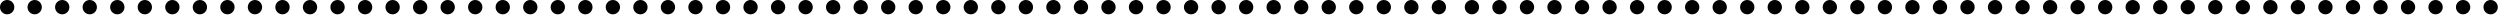<?xml version="1.0" encoding="UTF-8"?> <svg xmlns="http://www.w3.org/2000/svg" width="227" height="2" viewBox="0 0 227 2" fill="none"><circle cx="0.65" cy="0.65" r="0.65" fill="black"></circle><circle cx="60.65" cy="0.65" r="0.65" fill="black"></circle><circle cx="30.65" cy="0.65" r="0.65" fill="black"></circle><circle cx="90.65" cy="0.65" r="0.65" fill="black"></circle><circle cx="15.65" cy="0.65" r="0.65" fill="black"></circle><circle cx="75.65" cy="0.65" r="0.65" fill="black"></circle><circle cx="45.65" cy="0.65" r="0.65" fill="black"></circle><circle cx="105.65" cy="0.65" r="0.65" fill="black"></circle><circle cx="3.15" cy="0.65" r="0.65" fill="black"></circle><circle cx="63.15" cy="0.65" r="0.65" fill="black"></circle><circle cx="33.15" cy="0.65" r="0.65" fill="black"></circle><circle cx="93.15" cy="0.65" r="0.65" fill="black"></circle><circle cx="120.65" cy="0.65" r="0.65" fill="black"></circle><circle cx="18.15" cy="0.65" r="0.65" fill="black"></circle><circle cx="78.15" cy="0.65" r="0.65" fill="black"></circle><circle cx="48.15" cy="0.65" r="0.65" fill="black"></circle><circle cx="108.15" cy="0.65" r="0.65" fill="black"></circle><circle cx="5.65" cy="0.65" r="0.65" fill="black"></circle><circle cx="65.65" cy="0.65" r="0.65" fill="black"></circle><circle cx="35.65" cy="0.65" r="0.65" fill="black"></circle><circle cx="95.65" cy="0.65" r="0.65" fill="black"></circle><circle cx="123.15" cy="0.65" r="0.65" fill="black"></circle><circle cx="20.65" cy="0.65" r="0.65" fill="black"></circle><circle cx="80.65" cy="0.65" r="0.65" fill="black"></circle><circle cx="50.65" cy="0.65" r="0.65" fill="black"></circle><circle cx="110.65" cy="0.65" r="0.65" fill="black"></circle><circle cx="8.15" cy="0.65" r="0.65" fill="black"></circle><circle cx="68.15" cy="0.65" r="0.65" fill="black"></circle><circle cx="38.15" cy="0.65" r="0.65" fill="black"></circle><circle cx="98.15" cy="0.65" r="0.65" fill="black"></circle><circle cx="125.65" cy="0.65" r="0.65" fill="black"></circle><circle cx="23.15" cy="0.65" r="0.65" fill="black"></circle><circle cx="83.15" cy="0.65" r="0.65" fill="black"></circle><circle cx="53.15" cy="0.65" r="0.65" fill="black"></circle><circle cx="113.15" cy="0.65" r="0.65" fill="black"></circle><circle cx="10.65" cy="0.65" r="0.65" fill="black"></circle><circle cx="70.65" cy="0.65" r="0.65" fill="black"></circle><circle cx="40.65" cy="0.65" r="0.65" fill="black"></circle><circle cx="100.65" cy="0.65" r="0.65" fill="black"></circle><circle cx="128.15" cy="0.65" r="0.65" fill="black"></circle><circle cx="25.65" cy="0.65" r="0.65" fill="black"></circle><circle cx="85.65" cy="0.65" r="0.65" fill="black"></circle><circle cx="55.65" cy="0.65" r="0.65" fill="black"></circle><circle cx="115.65" cy="0.65" r="0.65" fill="black"></circle><circle cx="13.15" cy="0.65" r="0.65" fill="black"></circle><circle cx="73.15" cy="0.65" r="0.65" fill="black"></circle><circle cx="43.15" cy="0.65" r="0.65" fill="black"></circle><circle cx="103.15" cy="0.65" r="0.65" fill="black"></circle><circle cx="130.65" cy="0.65" r="0.65" fill="black"></circle><circle cx="28.15" cy="0.65" r="0.65" fill="black"></circle><circle cx="88.15" cy="0.65" r="0.65" fill="black"></circle><circle cx="58.15" cy="0.65" r="0.65" fill="black"></circle><circle cx="118.15" cy="0.65" r="0.65" fill="black"></circle><circle cx="133.65" cy="0.65" r="0.65" fill="black"></circle><circle cx="193.65" cy="0.65" r="0.65" fill="black"></circle><circle cx="163.65" cy="0.65" r="0.65" fill="black"></circle><circle cx="223.65" cy="0.65" r="0.65" fill="black"></circle><circle cx="148.65" cy="0.65" r="0.65" fill="black"></circle><circle cx="208.65" cy="0.65" r="0.65" fill="black"></circle><circle cx="178.65" cy="0.65" r="0.65" fill="black"></circle><circle cx="136.15" cy="0.65" r="0.65" fill="black"></circle><circle cx="196.15" cy="0.65" r="0.65" fill="black"></circle><circle cx="166.15" cy="0.65" r="0.65" fill="black"></circle><circle cx="226.15" cy="0.65" r="0.65" fill="black"></circle><circle cx="151.15" cy="0.65" r="0.65" fill="black"></circle><circle cx="211.15" cy="0.65" r="0.65" fill="black"></circle><circle cx="181.15" cy="0.65" r="0.65" fill="black"></circle><circle cx="138.65" cy="0.65" r="0.65" fill="black"></circle><circle cx="198.65" cy="0.65" r="0.65" fill="black"></circle><circle cx="168.65" cy="0.65" r="0.65" fill="black"></circle><circle cx="153.65" cy="0.65" r="0.65" fill="black"></circle><circle cx="213.65" cy="0.65" r="0.65" fill="black"></circle><circle cx="183.65" cy="0.65" r="0.65" fill="black"></circle><circle cx="141.15" cy="0.65" r="0.65" fill="black"></circle><circle cx="201.15" cy="0.65" r="0.65" fill="black"></circle><circle cx="171.15" cy="0.65" r="0.65" fill="black"></circle><circle cx="156.15" cy="0.65" r="0.65" fill="black"></circle><circle cx="216.15" cy="0.65" r="0.65" fill="black"></circle><circle cx="186.15" cy="0.65" r="0.65" fill="black"></circle><circle cx="143.65" cy="0.65" r="0.65" fill="black"></circle><circle cx="203.65" cy="0.65" r="0.65" fill="black"></circle><circle cx="173.65" cy="0.65" r="0.65" fill="black"></circle><circle cx="158.65" cy="0.65" r="0.65" fill="black"></circle><circle cx="218.65" cy="0.65" r="0.65" fill="black"></circle><circle cx="188.65" cy="0.65" r="0.65" fill="black"></circle><circle cx="146.15" cy="0.65" r="0.65" fill="black"></circle><circle cx="206.15" cy="0.65" r="0.65" fill="black"></circle><circle cx="176.15" cy="0.65" r="0.65" fill="black"></circle><circle cx="161.15" cy="0.65" r="0.65" fill="black"></circle><circle cx="221.15" cy="0.65" r="0.65" fill="black"></circle><circle cx="191.15" cy="0.65" r="0.65" fill="black"></circle></svg> 